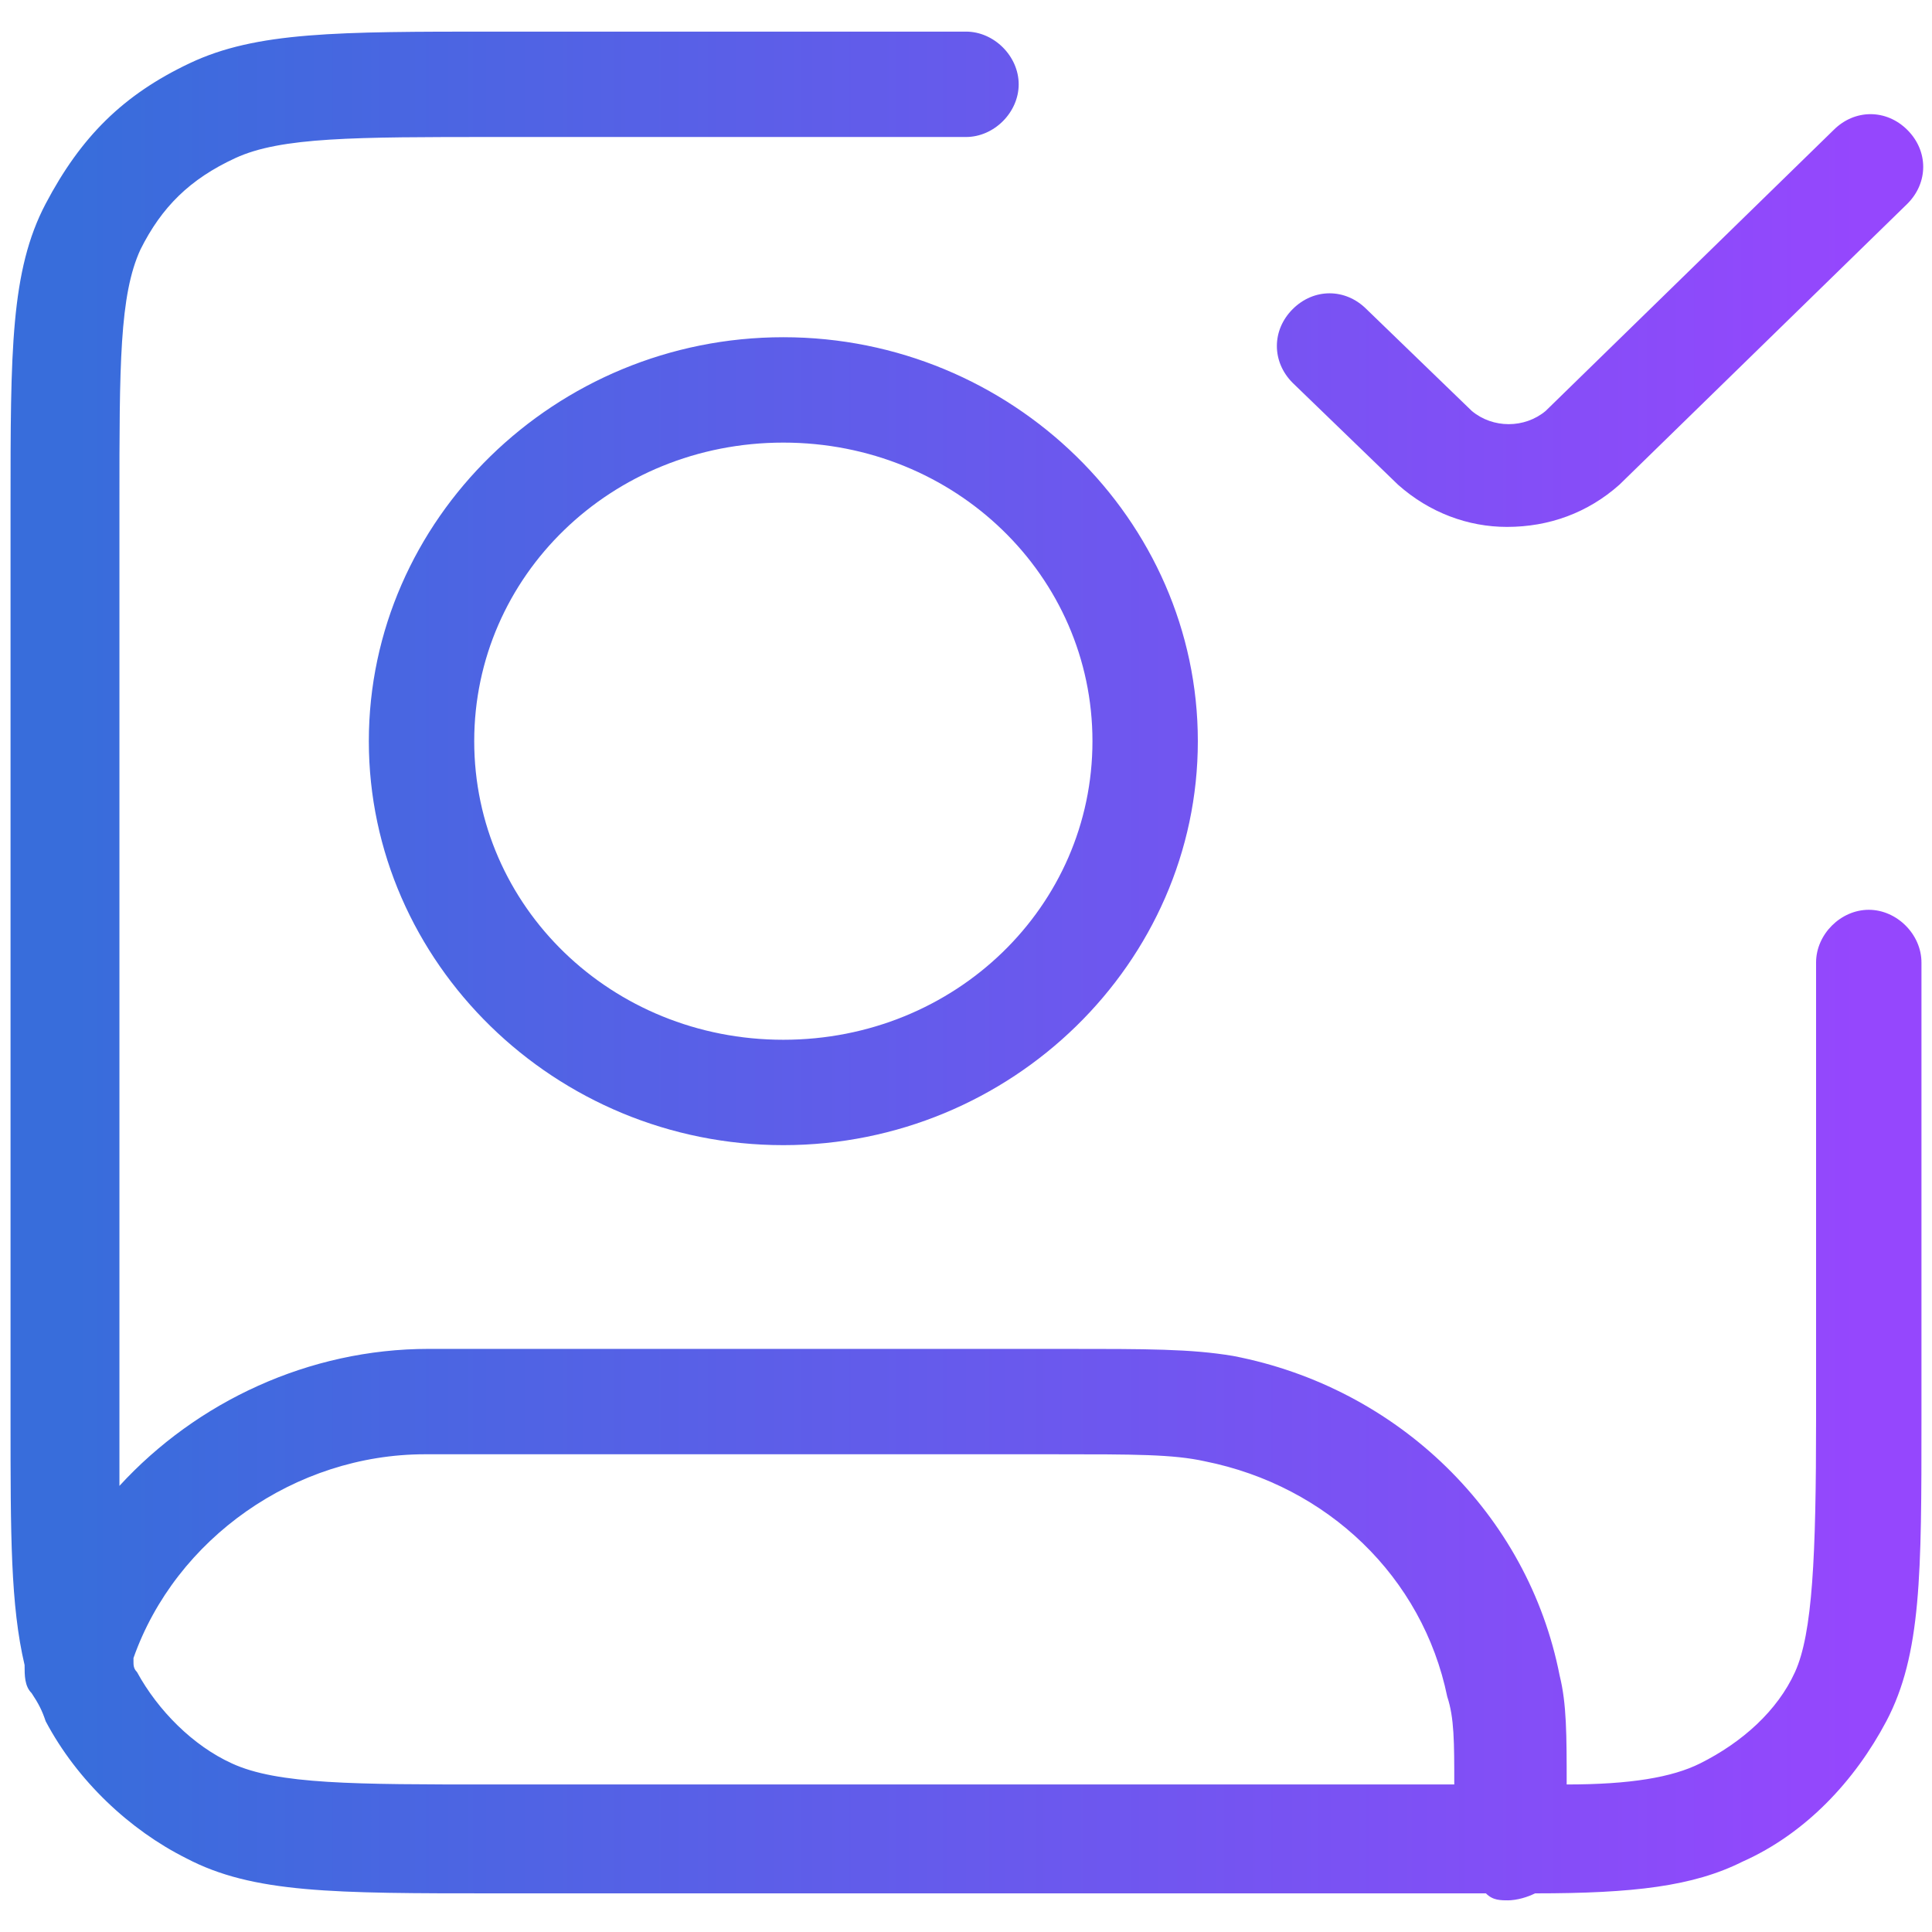 <?xml version="1.0" encoding="UTF-8"?>
<svg id="Layer_1" xmlns="http://www.w3.org/2000/svg" xmlns:xlink="http://www.w3.org/1999/xlink" version="1.1" viewBox="0 0 55 55">
  <!-- Generator: Adobe Illustrator 29.3.1, SVG Export Plug-In . SVG Version: 2.1.0 Build 151)  -->
  <defs>
    <style>
      .st0 {
        fill: url(#linear-gradient);
      }
    </style>
    <linearGradient id="linear-gradient" x1="-511.1" y1="-760.5" x2="-561.9" y2="-760.5" gradientTransform="translate(564 -733) scale(1 -1)" gradientUnits="userSpaceOnUse">
      <stop offset="0" stop-color="#9547fd"/>
      <stop offset="1" stop-color="#386ddb"/>
    </linearGradient>
  </defs>
  <path class="st0" d="M43,54.1c-.3,0-.5,0-.7-.2-.4,0-.9,0-1.4,0H14.1c-4.6,0-6.9,0-8.8-1-1.6-.8-3.1-2.2-4-3.9-.1-.3-.2-.5-.4-.8-.2-.2-.2-.5-.2-.8-.4-1.7-.4-3.7-.4-7V14.4C.3,10,.3,7.7,1.3,5.8S3.5,2.7,5.4,1.8c1.9-.9,4.2-.9,8.7-.9h13.4c.8,0,1.5.7,1.5,1.5s-.7,1.5-1.5,1.5h-13.4c-4,0-6.1,0-7.4.6-1.3.6-2.1,1.4-2.7,2.6-.6,1.3-.6,3.3-.6,7.2v26c0,.7,0,1.4,0,2,2.2-2.4,5.4-3.9,8.8-3.9h18c2.5,0,3.7,0,4.9.2,4.7.9,8.4,4.5,9.3,9.1.2.8.2,1.7.2,3.1,1.8,0,3-.2,3.8-.6,1.2-.6,2.2-1.5,2.7-2.6s.6-3.3.6-7.2v-13c0-.8.7-1.5,1.5-1.5s1.5.7,1.5,1.5v13c0,4.4,0,6.7-1,8.6-.9,1.7-2.3,3.2-4.1,4-1.4.7-3.1.9-5.9.9-.2.1-.5.2-.8.2ZM3.8,47.3c0,.1,0,.2.1.3.6,1.1,1.6,2.1,2.7,2.6,1.3.6,3.5.6,7.4.6h27.4c0-1.2,0-1.9-.2-2.5-.7-3.4-3.4-6-6.9-6.7-.9-.2-2-.2-4.3-.2H12.1c-3.7,0-7.1,2.4-8.3,5.8ZM22.3,32.6c-6.5,0-11.8-5.2-11.8-11.5s5.3-11.5,11.8-11.5,11.8,5.2,11.8,11.5-5.3,11.5-11.8,11.5ZM22.3,12.6c-4.9,0-8.8,3.8-8.8,8.5s3.9,8.5,8.8,8.5,8.8-3.8,8.8-8.5-3.9-8.5-8.8-8.5ZM42.9,15c-1.1,0-2.2-.4-3.1-1.2l-3-2.9c-.6-.6-.6-1.5,0-2.1.6-.6,1.5-.6,2.1,0l3,2.9c.6.5,1.5.5,2.1,0l8.2-8c.6-.6,1.5-.6,2.1,0,.6.6.6,1.5,0,2.1l-8.2,8c-.9.8-2,1.2-3.2,1.2Z"/>
</svg>